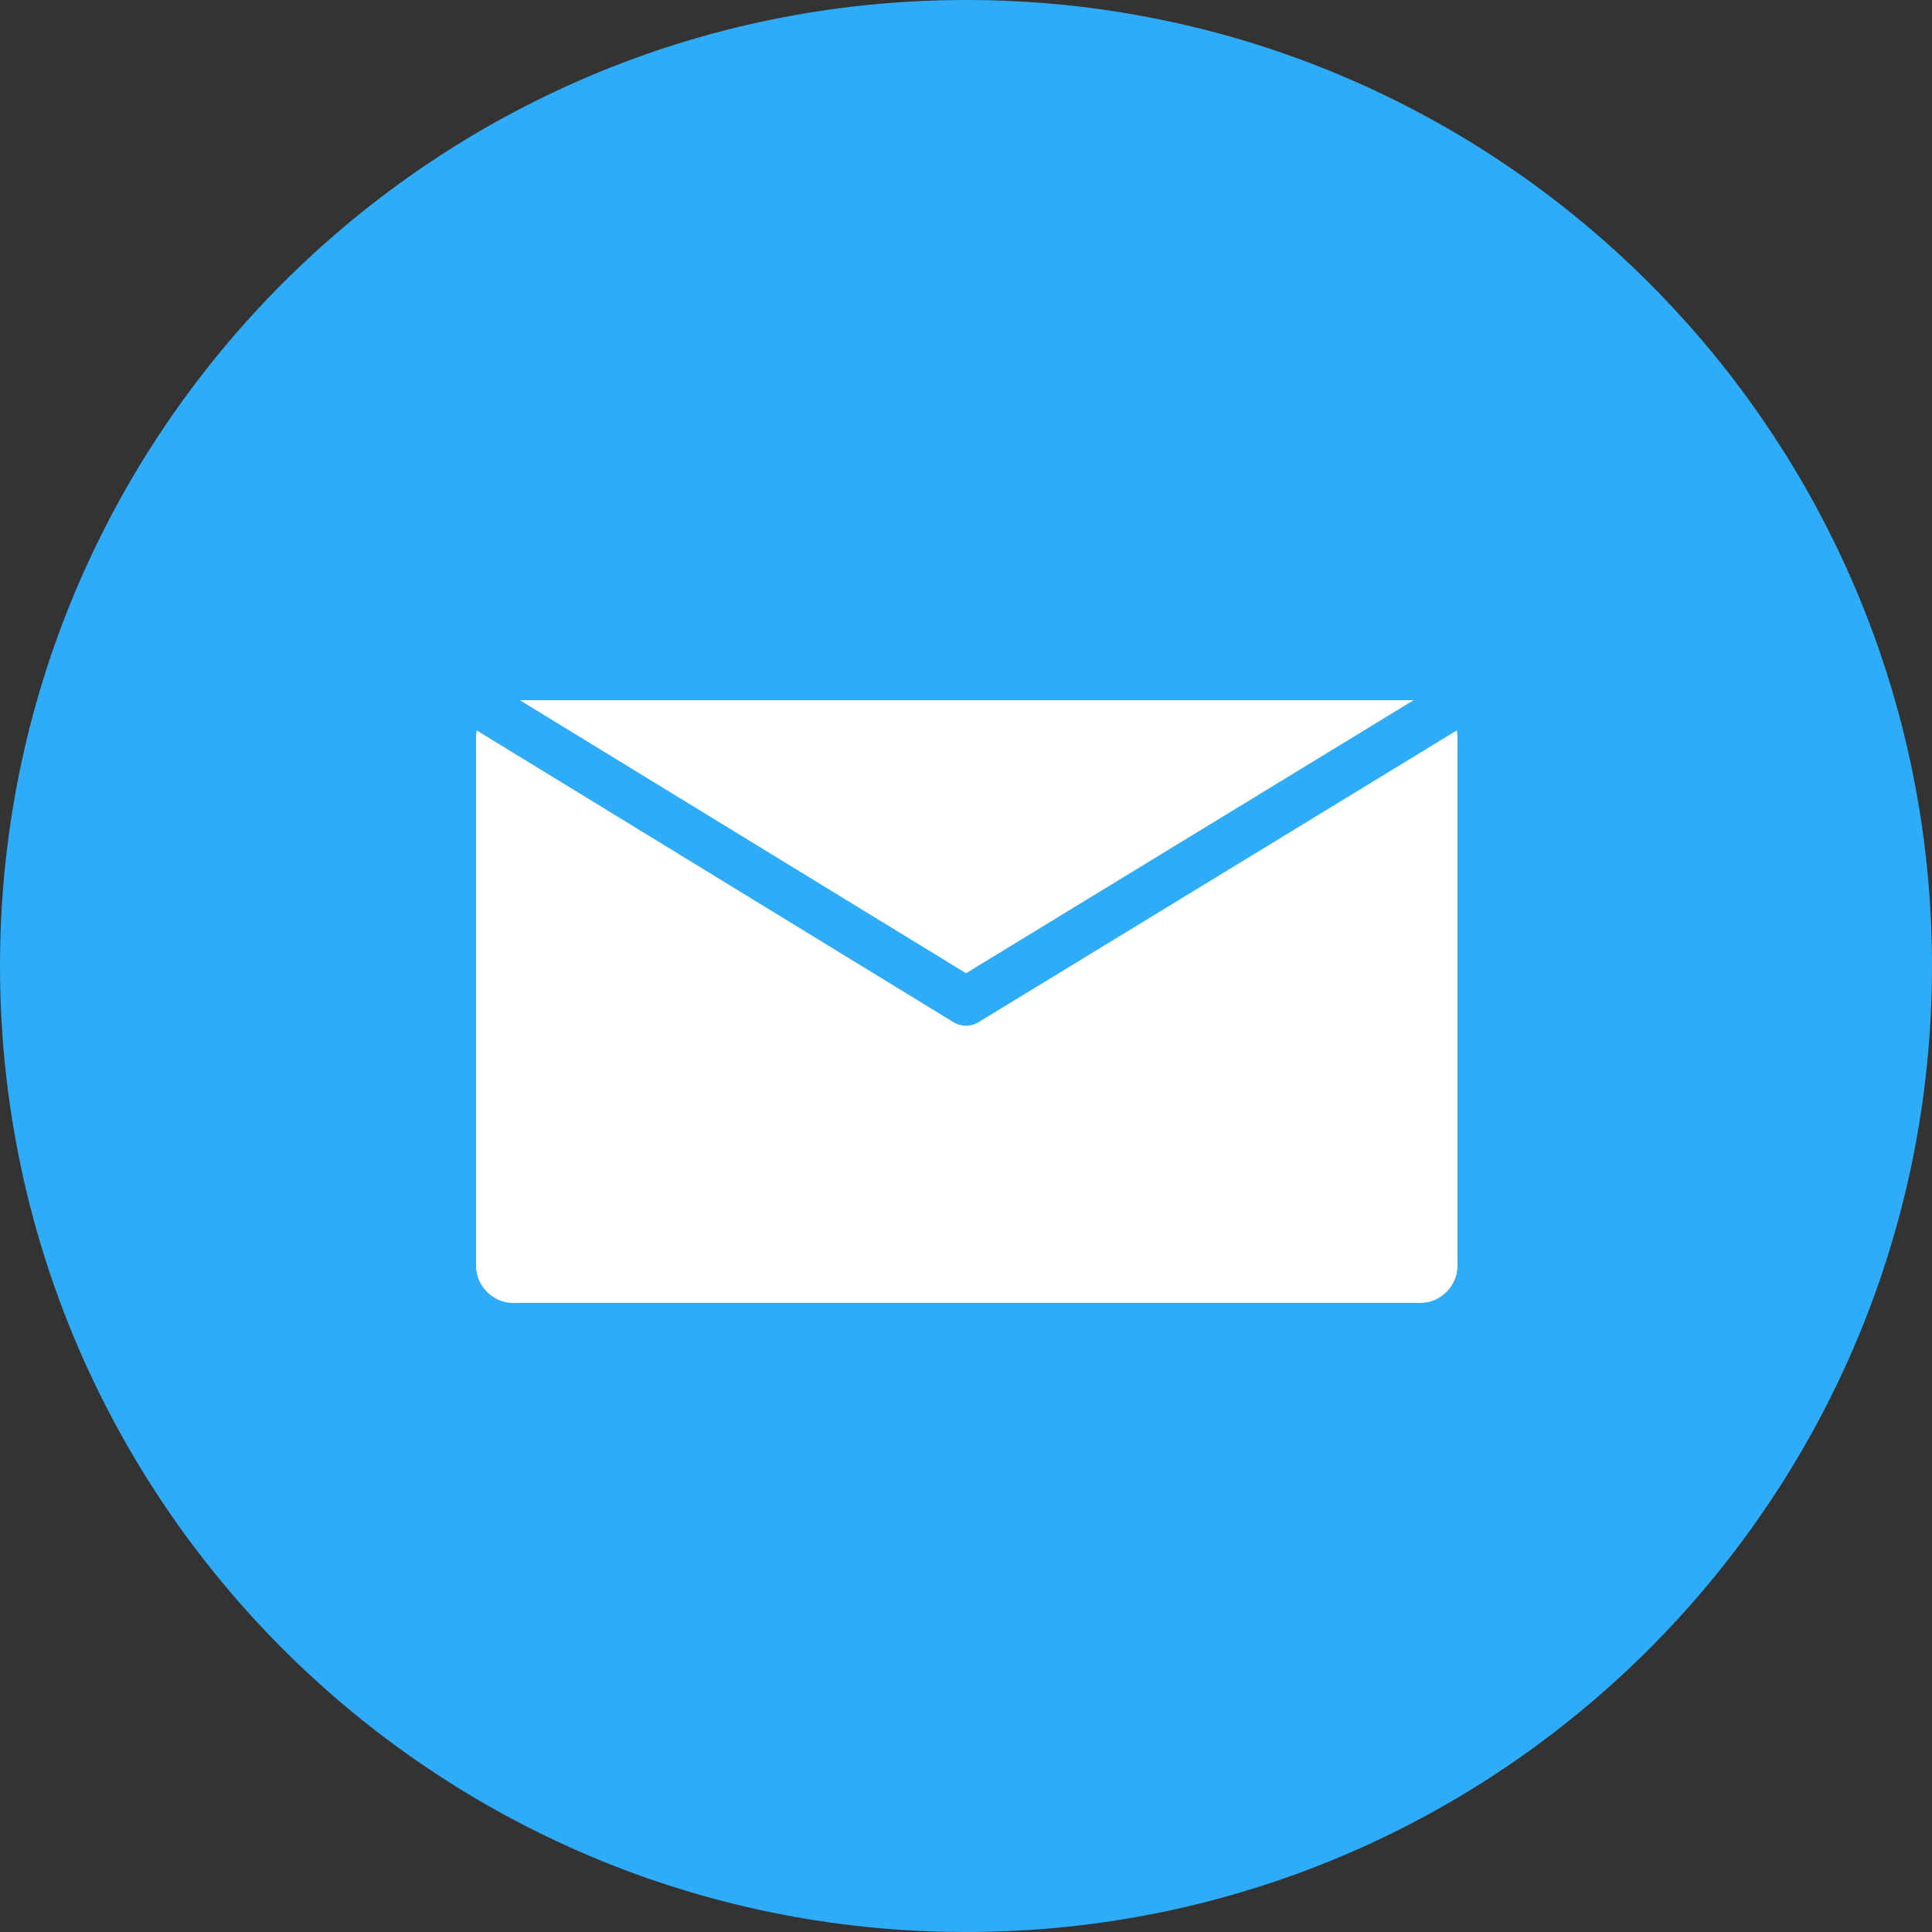 <svg width="80" height="80" viewBox="0 0 80 80" fill="none" xmlns="http://www.w3.org/2000/svg">
<rect x="0" y="0" width="80" height="80" fill="#333333" stroke="none"/>
<path d="M40 80C62.091 80 80 62.091 80 40C80 17.909 62.091 0 40 0C17.909 0 0 17.909 0 40C0 62.091 17.909 80 40 80Z" fill="#2EACF7"/>
<path d="M58.816 53.952H21.248C20.416 53.952 19.712 53.248 19.712 52.416V30.528C19.712 29.696 20.416 28.992 21.248 28.992H58.816C59.648 28.992 60.352 29.696 60.352 30.528V52.416C60.352 53.248 59.648 53.952 58.816 53.952Z" fill="white"/>
<path d="M19.712 29.056L40 41.472L60.352 29.056" stroke="#2EACF7" stroke-width="2" stroke-miterlimit="10" stroke-linecap="round" stroke-linejoin="round"/>
</svg>
